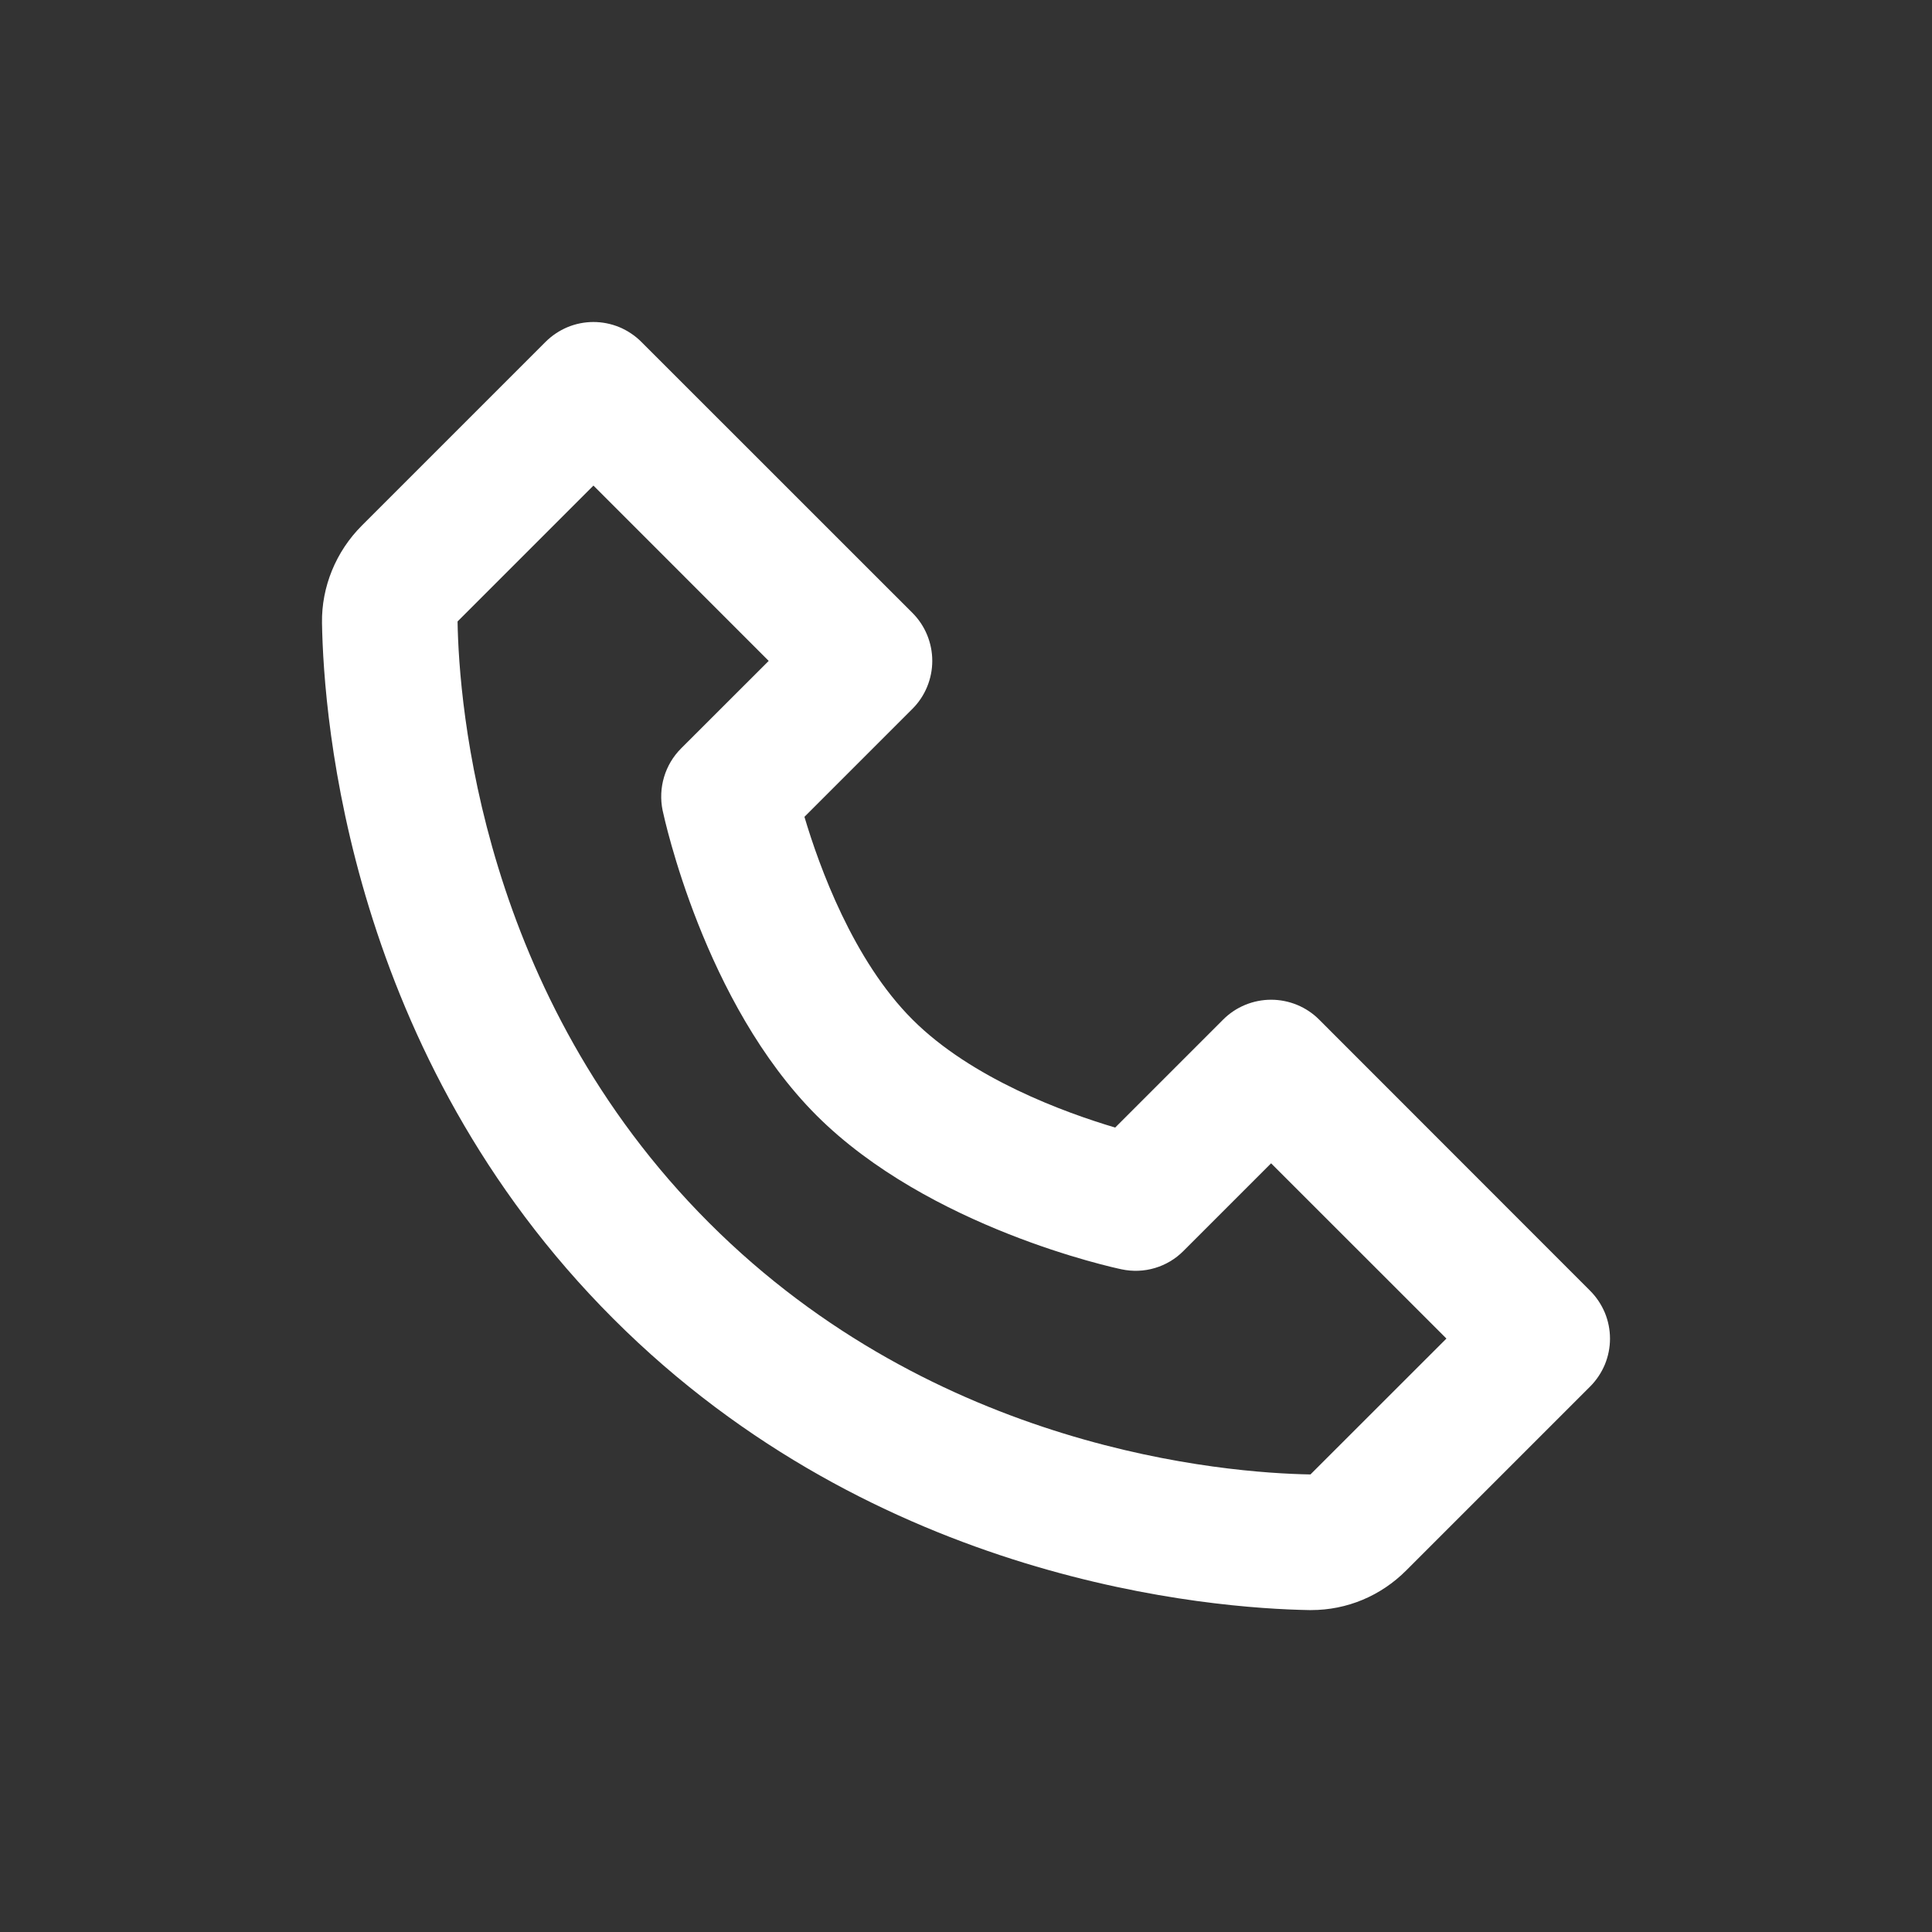 <svg width="24" height="24" viewBox="0 0 24 24" fill="none" xmlns="http://www.w3.org/2000/svg">
<rect x="0" y="0" width="24" height="24" fill="#333333" stroke="none"/>
<path d="M16.386 12.665C16.308 12.587 16.215 12.525 16.113 12.483C16.011 12.441 15.901 12.419 15.79 12.419C15.68 12.419 15.57 12.441 15.468 12.483C15.366 12.525 15.273 12.587 15.195 12.665L13.853 14.007C13.231 13.822 12.07 13.401 11.335 12.665C10.599 11.93 10.178 10.769 9.993 10.147L11.335 8.805C11.413 8.727 11.475 8.634 11.517 8.532C11.559 8.43 11.581 8.32 11.581 8.21C11.581 8.099 11.559 7.989 11.517 7.887C11.475 7.785 11.413 7.692 11.335 7.614L7.967 4.247C7.889 4.169 7.796 4.107 7.694 4.064C7.592 4.022 7.482 4 7.372 4C7.261 4 7.152 4.022 7.05 4.064C6.948 4.107 6.855 4.169 6.777 4.247L4.494 6.53C4.174 6.85 3.993 7.289 4 7.738C4.02 8.937 4.337 13.101 7.619 16.382C10.9 19.664 15.064 19.98 16.264 20.001H16.287C16.732 20.001 17.152 19.826 17.47 19.507L19.753 17.224C19.831 17.146 19.893 17.053 19.936 16.951C19.978 16.849 20 16.74 20 16.629C20 16.518 19.978 16.409 19.936 16.307C19.893 16.205 19.831 16.112 19.753 16.034L16.386 12.665ZM16.279 18.316C15.228 18.298 11.633 18.016 8.809 15.191C5.975 12.357 5.701 8.75 5.684 7.72L7.372 6.032L9.549 8.21L8.46 9.298C8.361 9.397 8.289 9.519 8.249 9.653C8.209 9.787 8.203 9.929 8.231 10.066C8.252 10.163 8.746 12.458 10.143 13.856C11.541 15.253 13.836 15.748 13.933 15.768C14.07 15.797 14.212 15.792 14.346 15.752C14.481 15.712 14.603 15.639 14.701 15.54L15.79 14.451L17.968 16.628L16.279 18.316Z" fill="white"/>
</svg>
